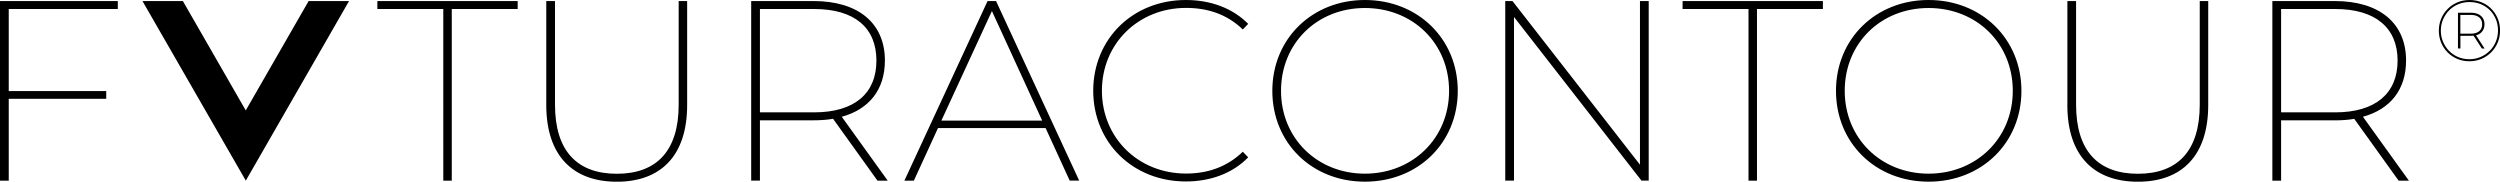 <?xml version="1.0" encoding="UTF-8"?>
<svg id="Ebene_2" data-name="Ebene 2" xmlns="http://www.w3.org/2000/svg" viewBox="0 0 477.51 34.7">
  <defs>
    <style>
      .cls-1 {
        fill-rule: evenodd;
      }
    </style>
  </defs>
  <g id="Ebene_1-2" data-name="Ebene 1">
    <path class="cls-1" d="M471.65,11.7c-.83,0-1.6-.15-2.3-.45-.71-.3-1.32-.72-1.85-1.25-.53-.54-.94-1.16-1.23-1.86s-.44-1.47-.44-2.29.15-1.58.45-2.29c.3-.71.71-1.33,1.24-1.86.53-.54,1.15-.95,1.86-1.25.71-.3,1.48-.45,2.31-.45s1.6.15,2.31.44,1.33.7,1.85,1.24c.53.53.93,1.15,1.23,1.85.29.7.44,1.47.44,2.29s-.15,1.6-.45,2.31c-.3.71-.72,1.34-1.25,1.87-.54.54-1.16.95-1.86,1.25-.71.3-1.47.45-2.3.45ZM471.65,11.31c.77,0,1.49-.14,2.15-.43.66-.28,1.24-.67,1.74-1.17.5-.49.89-1.08,1.17-1.75.28-.67.42-1.39.42-2.15s-.14-1.49-.41-2.14c-.27-.65-.65-1.23-1.14-1.72-.49-.49-1.07-.88-1.73-1.15-.66-.27-1.38-.41-2.16-.41s-1.49.14-2.16.42c-.67.28-1.25.67-1.74,1.17-.49.5-.88,1.08-1.16,1.74-.28.66-.42,1.37-.42,2.13s.14,1.47.42,2.13c.28.66.66,1.24,1.15,1.74.49.5,1.07.89,1.73,1.17.66.28,1.38.42,2.14.42ZM472.47,6.82c-.15.02-.31.02-.47.02h-2.05v2.42h-.47V2.43h2.51c.79,0,1.42.2,1.88.6.46.4.68.94.68,1.61s-.23,1.22-.68,1.62c-.26.23-.57.39-.94.48l1.64,2.53h-.52l-1.59-2.45ZM469.94,6.43h2.02c.68,0,1.2-.16,1.58-.47.38-.32.56-.75.56-1.32s-.19-1.01-.56-1.32c-.38-.31-.9-.47-1.58-.47h-2.02v3.58ZM1.67,1.72v15.68h18.62v1.47H1.67v15.64H0V.2h22.5v1.52H1.67ZM84.67,1.72h-12.59V.2h26.8v1.52h-12.59v32.79h-1.62V1.72ZM104.34,20.05V.2h1.67v19.8c0,8.87,4.26,13.19,11.81,13.19s11.81-4.32,11.81-13.19V.2h1.62v19.85c0,9.76-5.1,14.66-13.43,14.66s-13.48-4.9-13.48-14.66ZM167.6,34.5l-8.48-11.81c-1.13.2-2.4.29-3.72.29h-10.25v11.52h-1.67V.2h11.91c8.53,0,13.63,4.21,13.63,11.36,0,5.54-2.99,9.31-8.24,10.74l8.78,12.21h-1.96ZM155.49,21.46c7.69,0,11.91-3.58,11.91-9.89s-4.21-9.85-11.91-9.85h-10.34v19.74h10.34ZM199.71,24.46h-20.55l-4.61,10.05h-1.81L188.63.2h1.62l15.88,34.3h-1.81l-4.61-10.05ZM199.06,23.03l-9.6-20.92-9.65,20.92h19.25ZM208.81,17.32c.02-9.94,7.61-17.32,17.69-17.32,4.66,0,8.91,1.52,11.91,4.56l-1.03,1.07c-3.03-2.94-6.77-4.12-10.83-4.12-9.16,0-16.08,6.86-16.08,15.82s6.91,15.82,16.08,15.82c4.07,0,7.79-1.23,10.83-4.17l1.03,1.07c-2.99,3.09-7.26,4.61-11.91,4.61-10.08,0-17.67-7.38-17.69-17.32v-.03ZM243.02,17.35c0-9.95,7.6-17.35,17.69-17.35s17.73,7.4,17.73,17.35-7.6,17.35-17.73,17.35-17.69-7.4-17.69-17.35ZM276.78,17.35c0-9.07-6.91-15.82-16.08-15.82s-16.02,6.77-16.02,15.82,6.91,15.82,16.02,15.82,16.08-6.75,16.08-15.82ZM314.91.2v34.3h-1.38l-24.35-31.26v31.26h-1.67V.2h1.38l24.35,31.26V.2h1.67ZM333.97,1.72h-12.59V.2h26.8v1.52h-12.59v32.79h-1.62V1.72ZM350.68,17.35c0-9.95,7.6-17.35,17.69-17.35s17.73,7.4,17.73,17.35-7.6,17.35-17.73,17.35-17.69-7.4-17.69-17.35ZM384.45,17.35c0-9.07-6.91-15.82-16.08-15.82s-16.02,6.77-16.02,15.82,6.91,15.82,16.02,15.82,16.08-6.75,16.08-15.82ZM394.88,20.05V.2h1.66v19.8c0,8.87,4.26,13.19,11.81,13.19s11.81-4.32,11.81-13.19V.2h1.62v19.85c0,9.76-5.1,14.66-13.43,14.66s-13.48-4.9-13.48-14.66ZM451.33,22.3l8.78,12.21h-1.96l-8.48-11.81c-1.12.2-2.4.29-3.72.29h-10.25v11.52h-1.67V.2h11.91c8.53,0,13.63,4.21,13.63,11.36,0,5.54-3,9.31-8.24,10.74ZM446.04,21.46c7.7,0,11.91-3.63,11.91-9.89s-4.23-9.85-11.91-9.85h-10.34v19.74h10.34ZM46.94,21.09L58.95.2h7.72l-19.72,34.3L27.21.2h7.72l12.01,20.89Z"/>
  </g>
</svg>